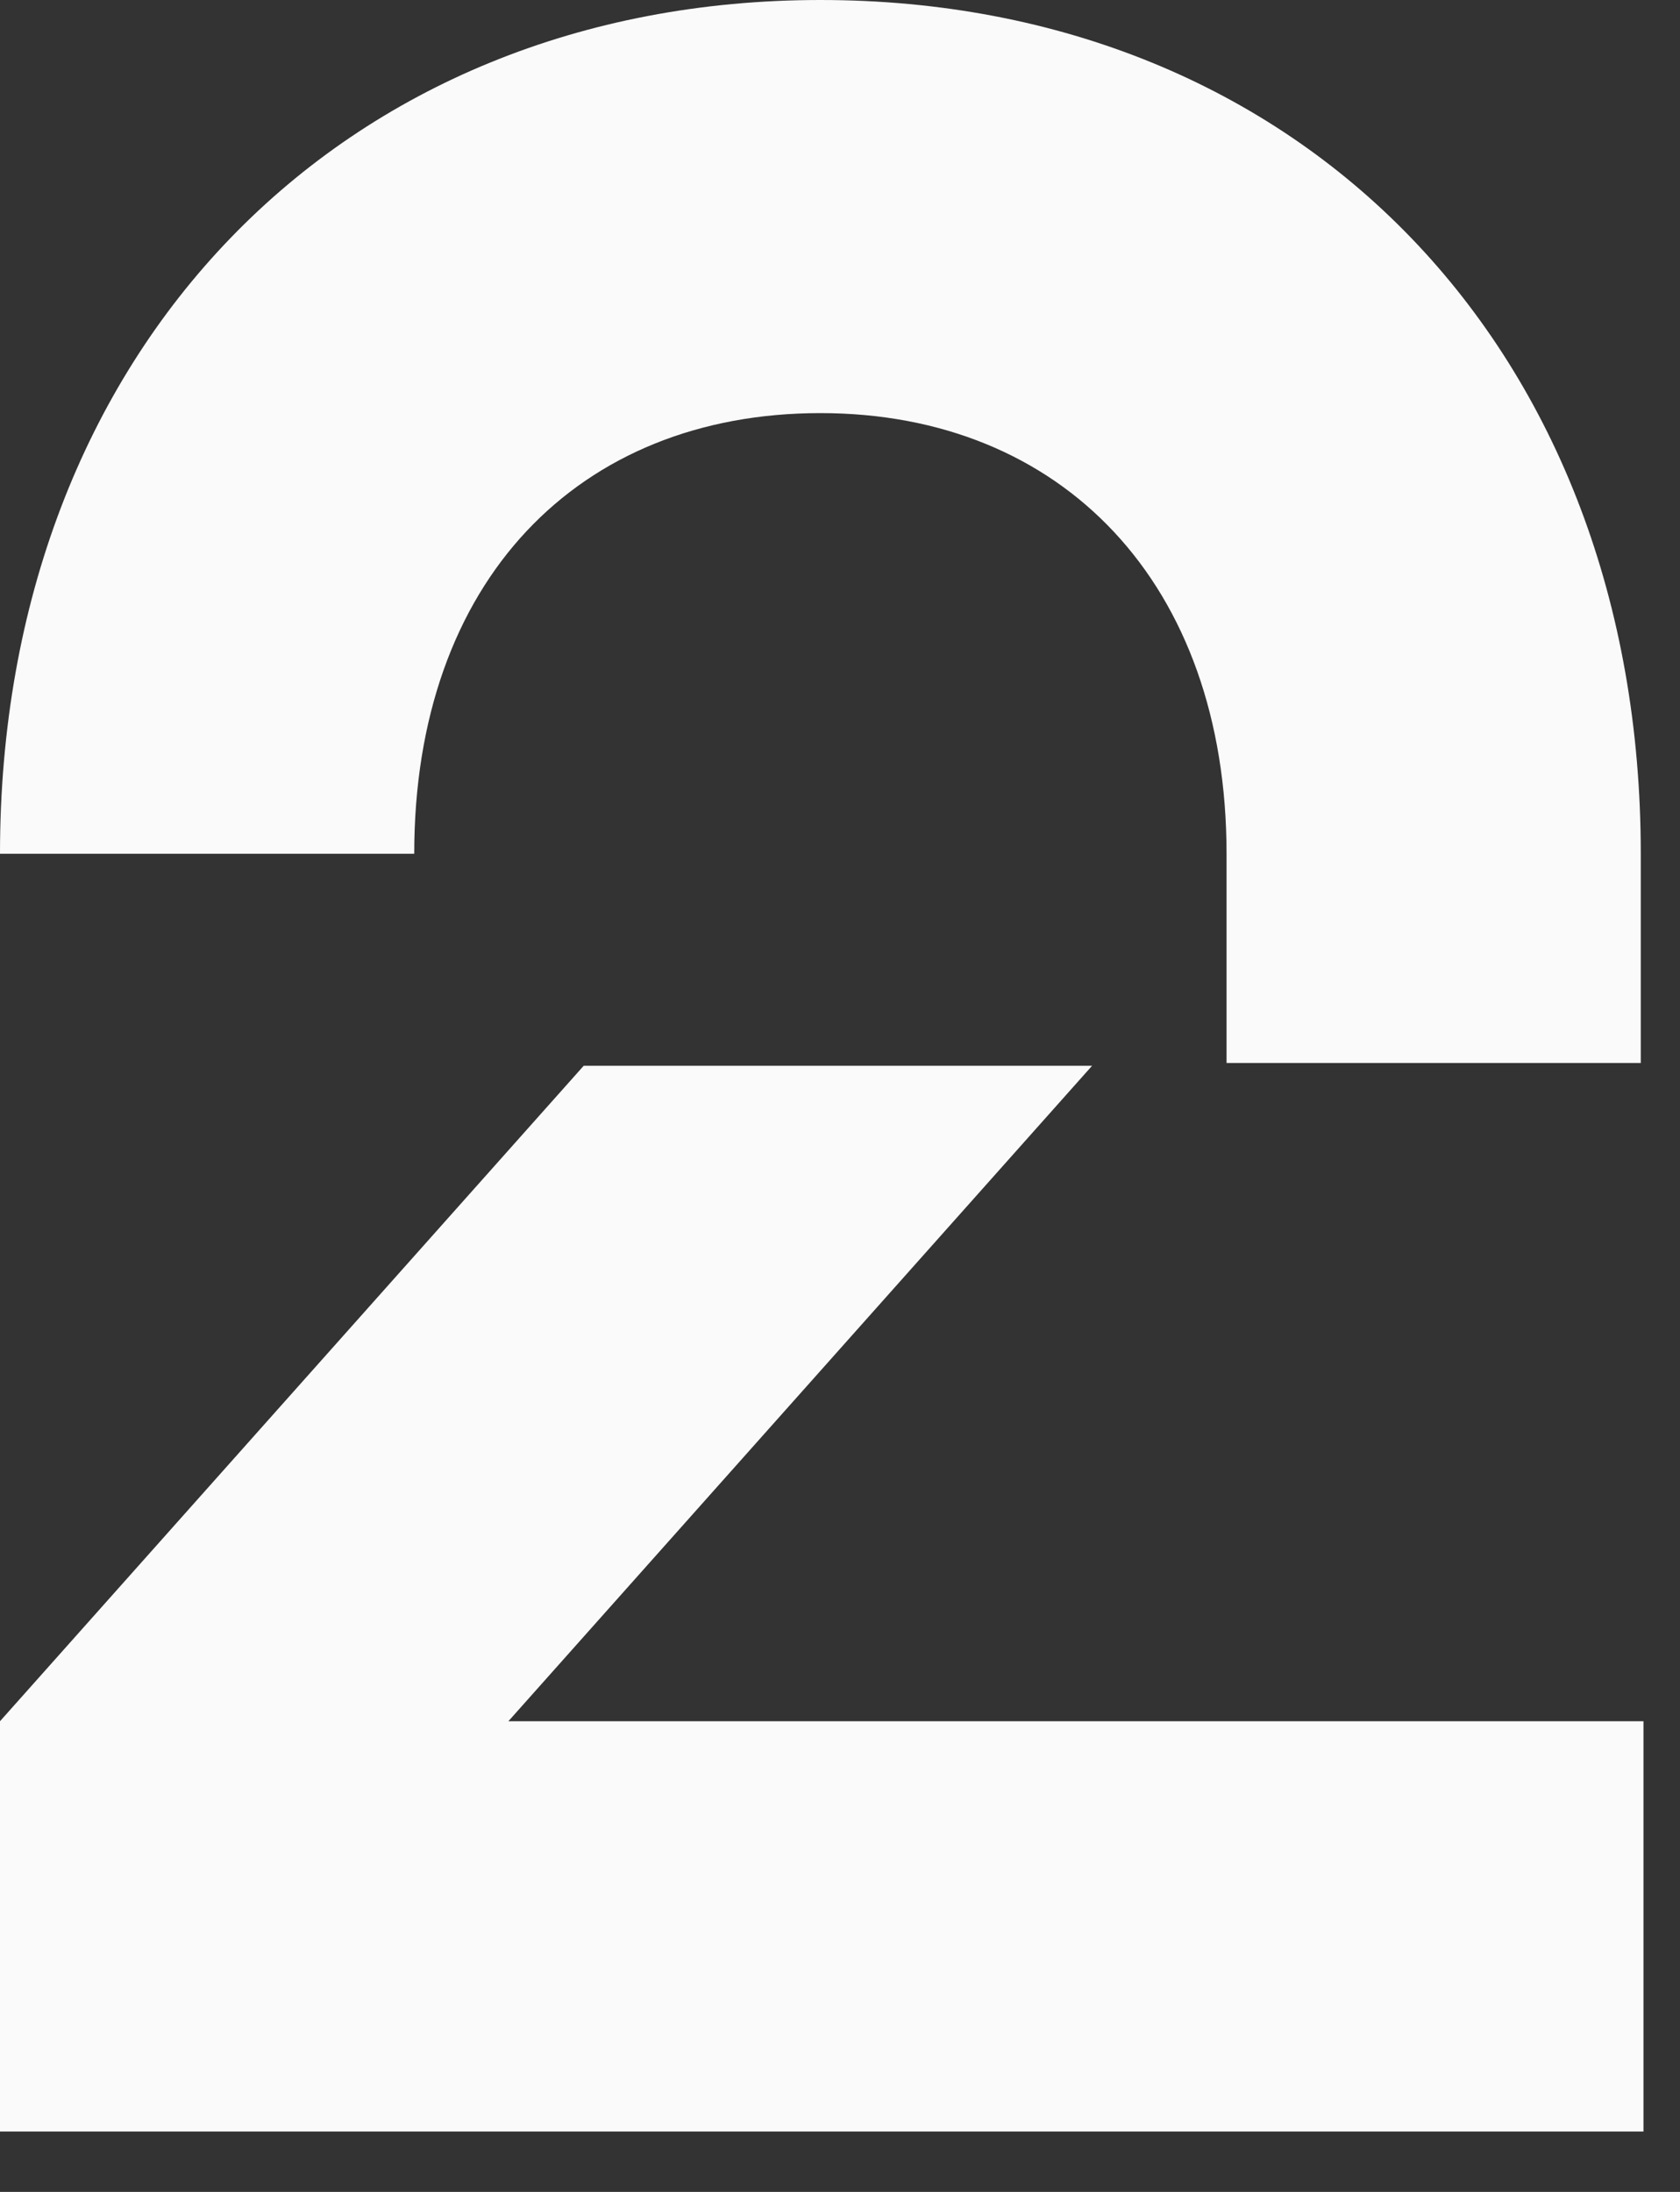 <svg xmlns:xlink="http://www.w3.org/1999/xlink" width="23" height="30" viewBox="0 0 23 30" fill="currentColor" xmlns="http://www.w3.org/2000/svg"><rect x="0" y="0" width="23" height="30" fill="#333333" stroke="none"/><path d="M11.232 0C17.823 0 22.463 4.787 22.463 11.685V14.549H16.792V11.685C16.792 7.991 14.546 5.654 11.232 5.654C7.917 5.654 5.671 7.953 5.671 11.685H0C0 4.787 4.677 0 11.232 0ZM0 29.174H22.5V23.558H6.96L14.951 14.587H7.991L0 23.558V29.174Z" fill="#FAFAFA"></path></svg>